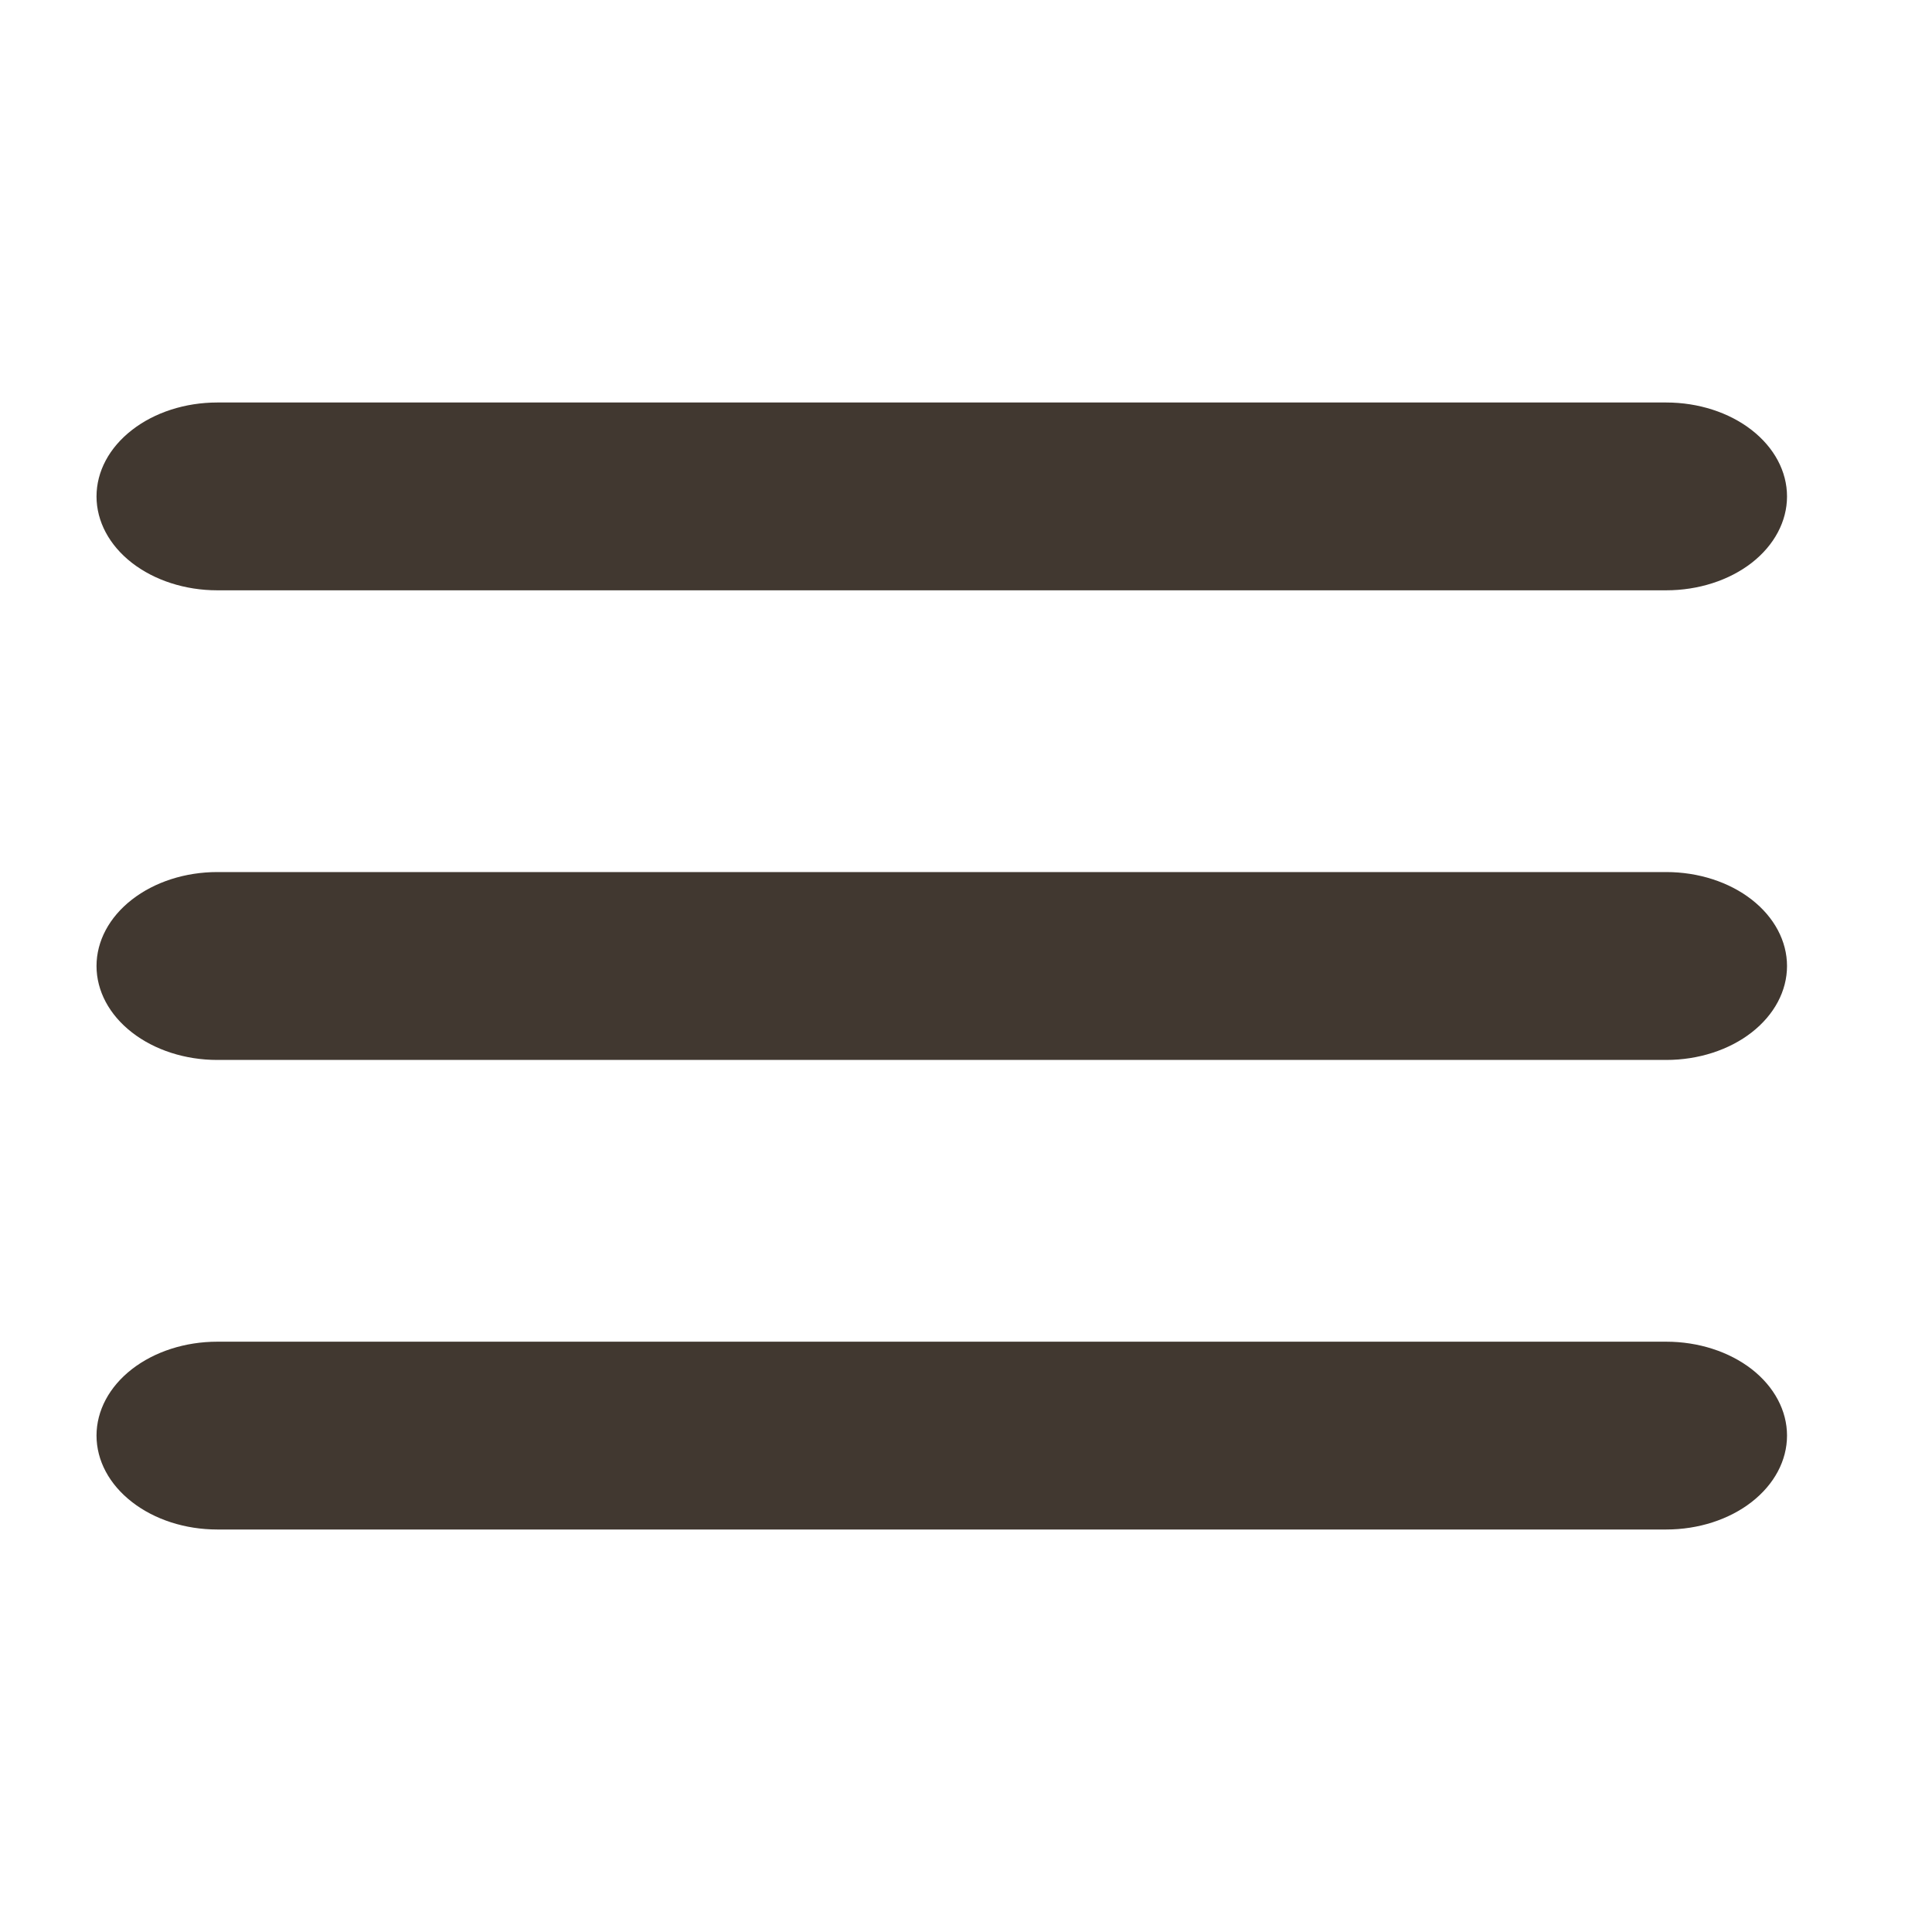 <svg width="24" height="24" viewBox="0 0 24 24" fill="none" xmlns="http://www.w3.org/2000/svg">
<g id="heroicons-solid:menu">
<path id="Vector" fill-rule="evenodd" clip-rule="evenodd" d="M1.199 6.167C1.199 5.857 1.357 5.561 1.639 5.342C1.92 5.123 2.301 5 2.699 5H20.699C21.097 5 21.479 5.123 21.76 5.342C22.041 5.561 22.199 5.857 22.199 6.167C22.199 6.476 22.041 6.773 21.76 6.992C21.479 7.21 21.097 7.333 20.699 7.333H2.699C2.301 7.333 1.92 7.21 1.639 6.992C1.357 6.773 1.199 6.476 1.199 6.167ZM1.199 12C1.199 11.691 1.357 11.394 1.639 11.175C1.92 10.956 2.301 10.833 2.699 10.833H20.699C21.097 10.833 21.479 10.956 21.76 11.175C22.041 11.394 22.199 11.691 22.199 12C22.199 12.309 22.041 12.606 21.76 12.825C21.479 13.044 21.097 13.167 20.699 13.167H2.699C2.301 13.167 1.92 13.044 1.639 12.825C1.357 12.606 1.199 12.309 1.199 12ZM1.199 17.833C1.199 17.524 1.357 17.227 1.639 17.008C1.92 16.79 2.301 16.667 2.699 16.667H20.699C21.097 16.667 21.479 16.79 21.76 17.008C22.041 17.227 22.199 17.524 22.199 17.833C22.199 18.143 22.041 18.439 21.76 18.658C21.479 18.877 21.097 19 20.699 19H2.699C2.301 19 1.92 18.877 1.639 18.658C1.357 18.439 1.199 18.143 1.199 17.833Z" fill="#413830"/>
</g>
</svg>

